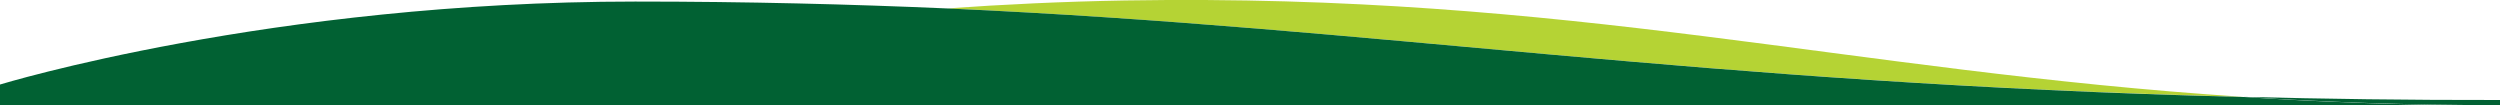 <?xml version="1.0" encoding="utf-8"?>
<!-- Generator: Adobe Illustrator 28.2.0, SVG Export Plug-In . SVG Version: 6.00 Build 0)  -->
<svg version="1.1" id="Layer_1" xmlns="http://www.w3.org/2000/svg" xmlns:xlink="http://www.w3.org/1999/xlink" x="0px" y="0px"
	 viewBox="0 0 1600 67.4" style="enable-background:new 0 0 1600 67.4;" xml:space="preserve">
<style type="text/css">
	.st0{fill:#B5D334;}
	.st1{fill:#016133;}
</style>
<g id="Layer_1_00000162335093218871699600000002139054554831168674_">
	<g>
		<path class="st0" d="M720,0.3C680.2,1,642.4,2.8,606.1,5.4c279.2,12.5,480,47.8,829.8,56.6C1180.5,45.3,1007.3-4.5,720,0.3z"/>
		<path class="st1" d="M1435.9,62c50.9,3.3,105.1,5.3,164.1,5.3c0-1.1,0-2.3,0-3.3C1541.6,64.1,1487.1,63.3,1435.9,62z"/>
		<path class="st1" d="M1435.9,62.1c-349.8-8.9-550.6-44.2-829.8-56.7C544.2,2.7,478.5,1,406.5,1C173.5,1,0,54.1,0,54.1v13.3h1600
			C1541,67.4,1486.8,65.4,1435.9,62.1z"/>
	</g>
</g>
<g id="Layer_2_00000061456224704887415520000014214087584658962859_">
</g>
</svg>
